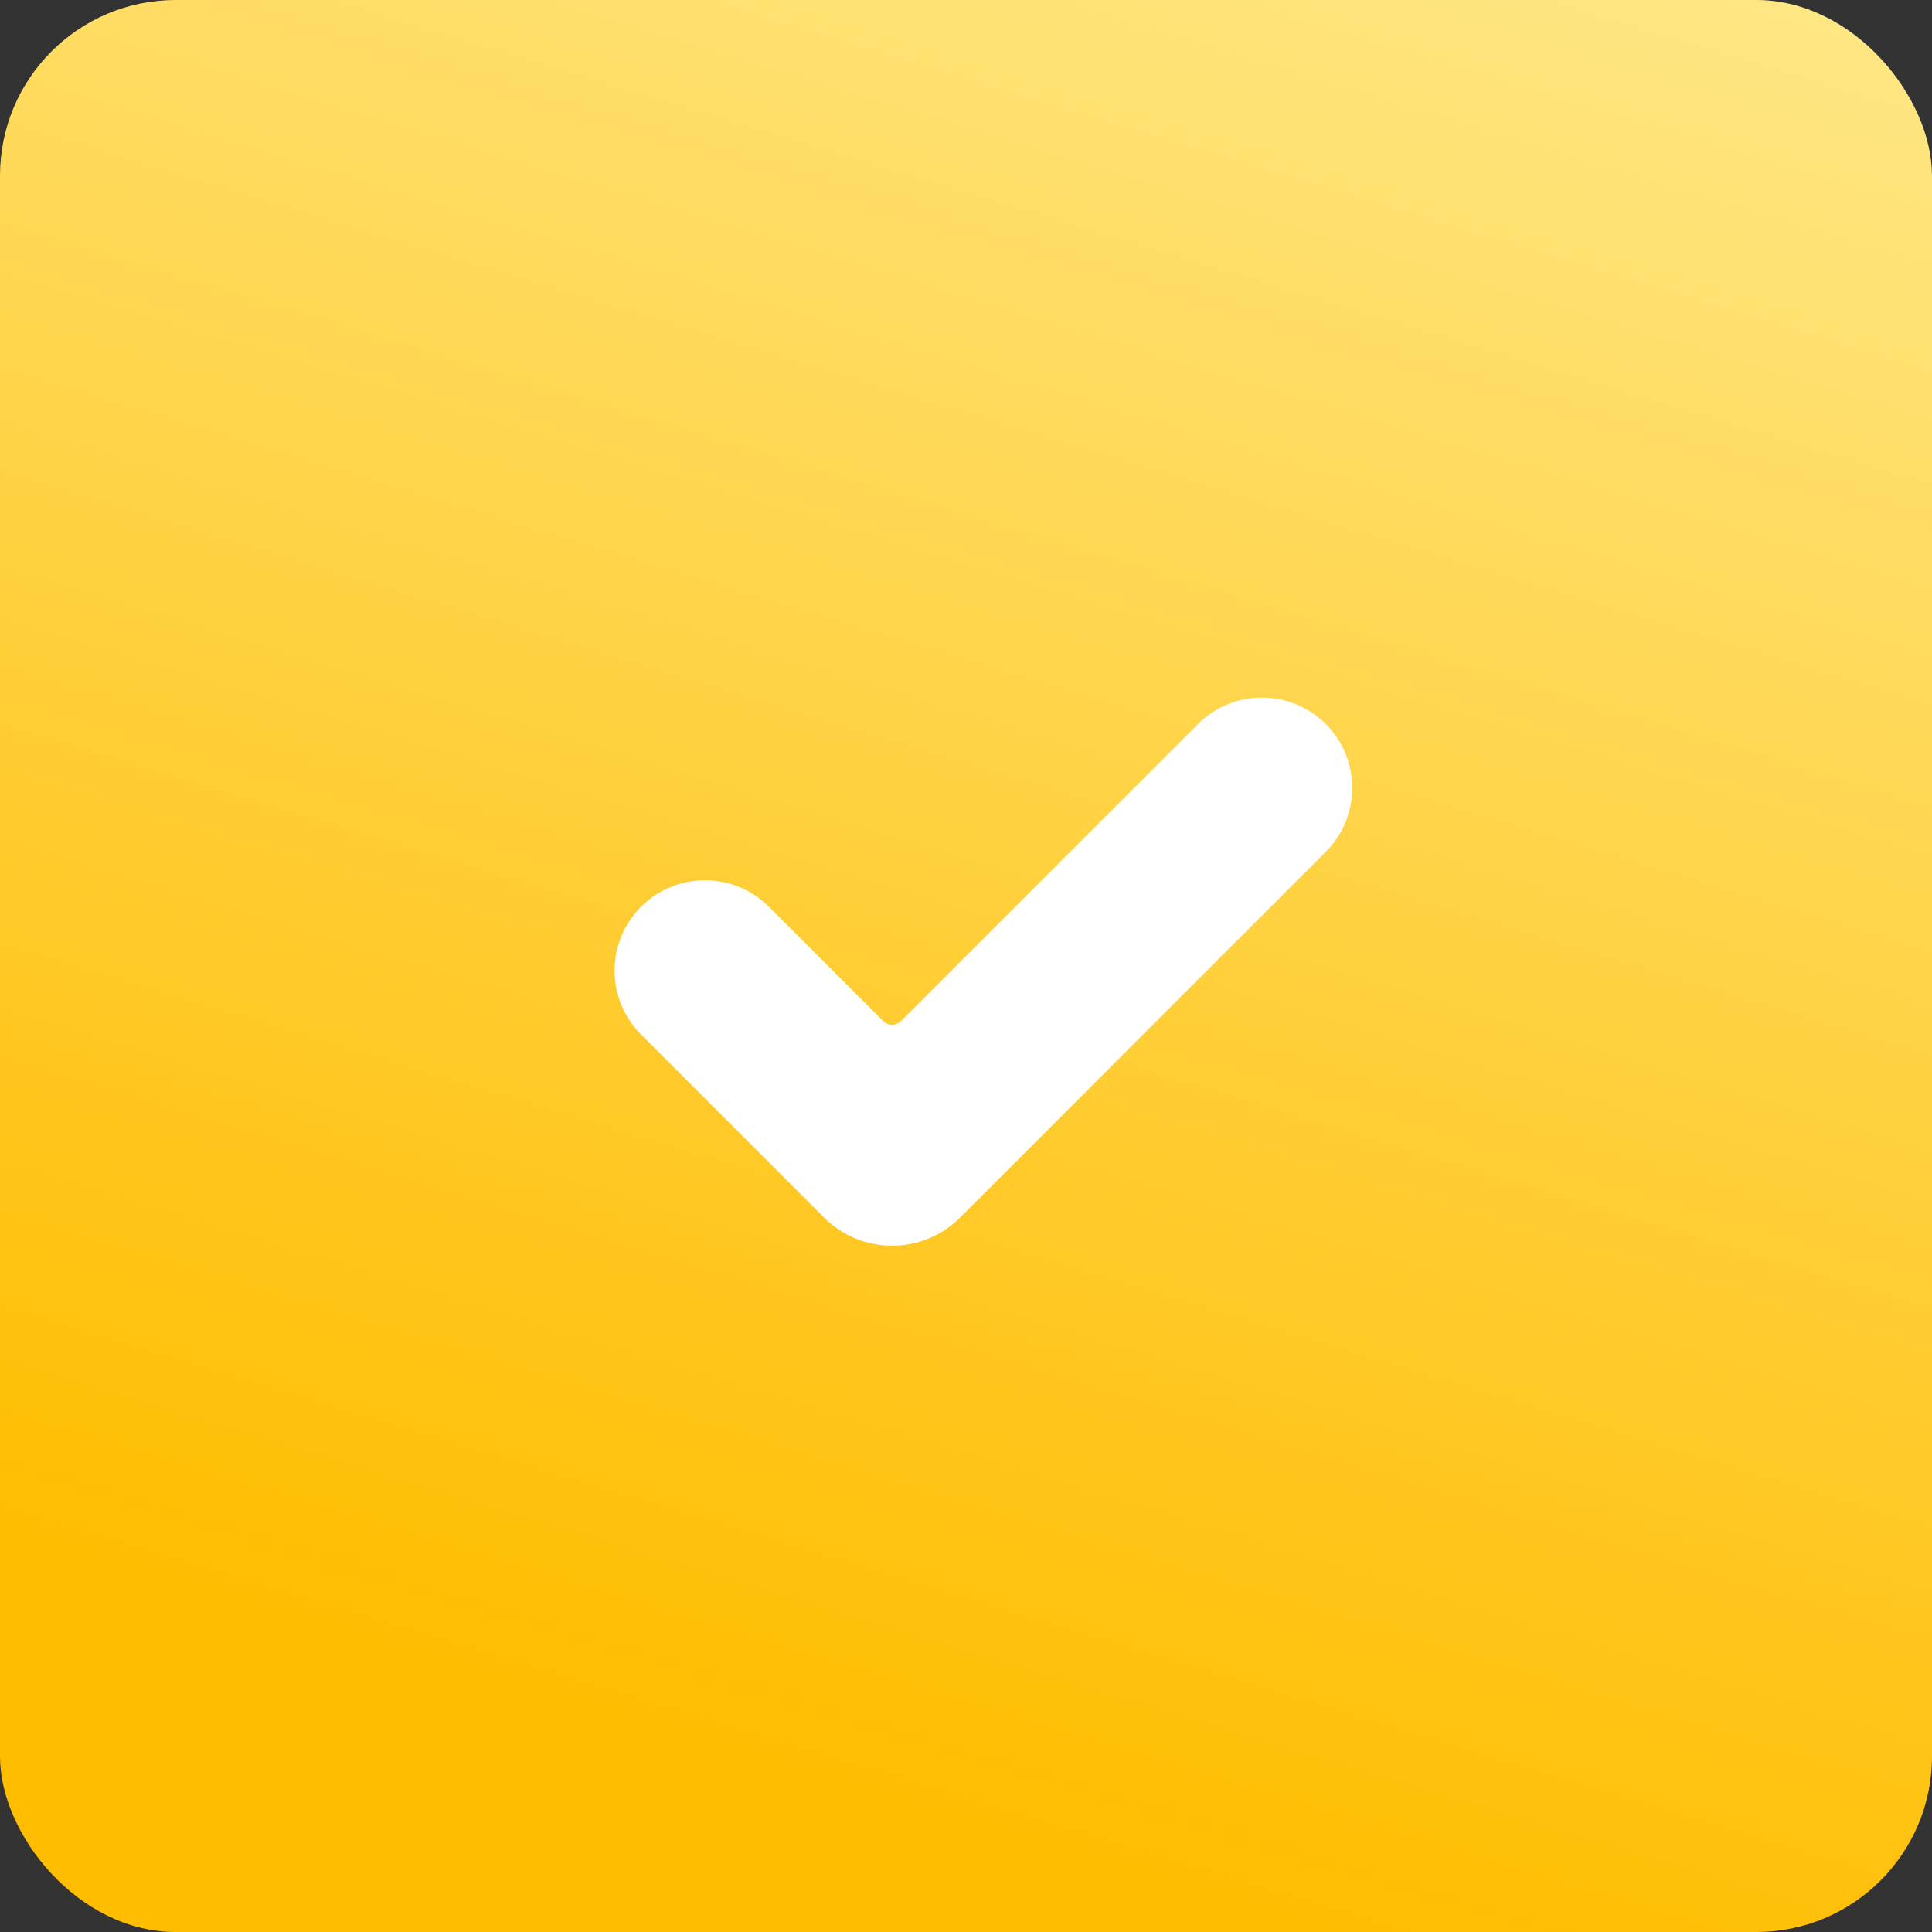 <?xml version="1.0" encoding="UTF-8"?>
<svg width="88px" height="88px" viewBox="0 0 88 88" version="1.1" xmlns="http://www.w3.org/2000/svg" xmlns:xlink="http://www.w3.org/1999/xlink">
    <rect x="0" y="0" width="88" height="88" fill="#333333" stroke="none"/>
    <title>20B38C73-74F5-4635-B417-A917CCEF5DEF</title>
    <defs>
        <linearGradient x1="100%" y1="0%" x2="69.742%" y2="100%" id="linearGradient-1">
            <stop stop-color="#FFE888" offset="0%"></stop>
            <stop stop-color="#FFBD00" offset="100%"></stop>
        </linearGradient>
    </defs>
    <g id="Page-1" stroke="none" stroke-width="1" fill="none" fill-rule="evenodd">
        <g id="Home-plus" transform="translate(-1065, -1422)" fill-rule="nonzero">
            <g id="jak-zacząć" transform="translate(375, 1106)">
                <g id="btn_zadbaj" transform="translate(597, 215)">
                    <g id="ic_zgoda" transform="translate(93, 101)">
                        <rect id="bg_www" fill="url(#linearGradient-1)" x="0" y="0" width="88" height="88" rx="8"></rect>
                        <g id="check" transform="translate(27.2, 31.2)" fill="#FFFFFF">
                            <path d="M10.335,24.258 L2,15.92 C1.228,15.148 0.794,14.102 0.794,13.01 C0.794,11.918 1.228,10.872 2,10.1 L2,10.1 C3.608,8.495 6.212,8.495 7.82,10.1 L13.04,15.315 C13.259,15.533 13.613,15.533 13.832,15.315 L27.368,1.779 C28.976,0.174 31.58,0.174 33.188,1.779 L33.188,1.779 C33.96,2.551 34.394,3.598 34.394,4.689 C34.394,5.781 33.96,6.828 33.188,7.599 L16.532,24.258 C14.821,25.968 12.047,25.968 10.335,24.258 Z" id="Path"></path>
                        </g>
                    </g>
                </g>
            </g>
        </g>
    </g>
</svg>